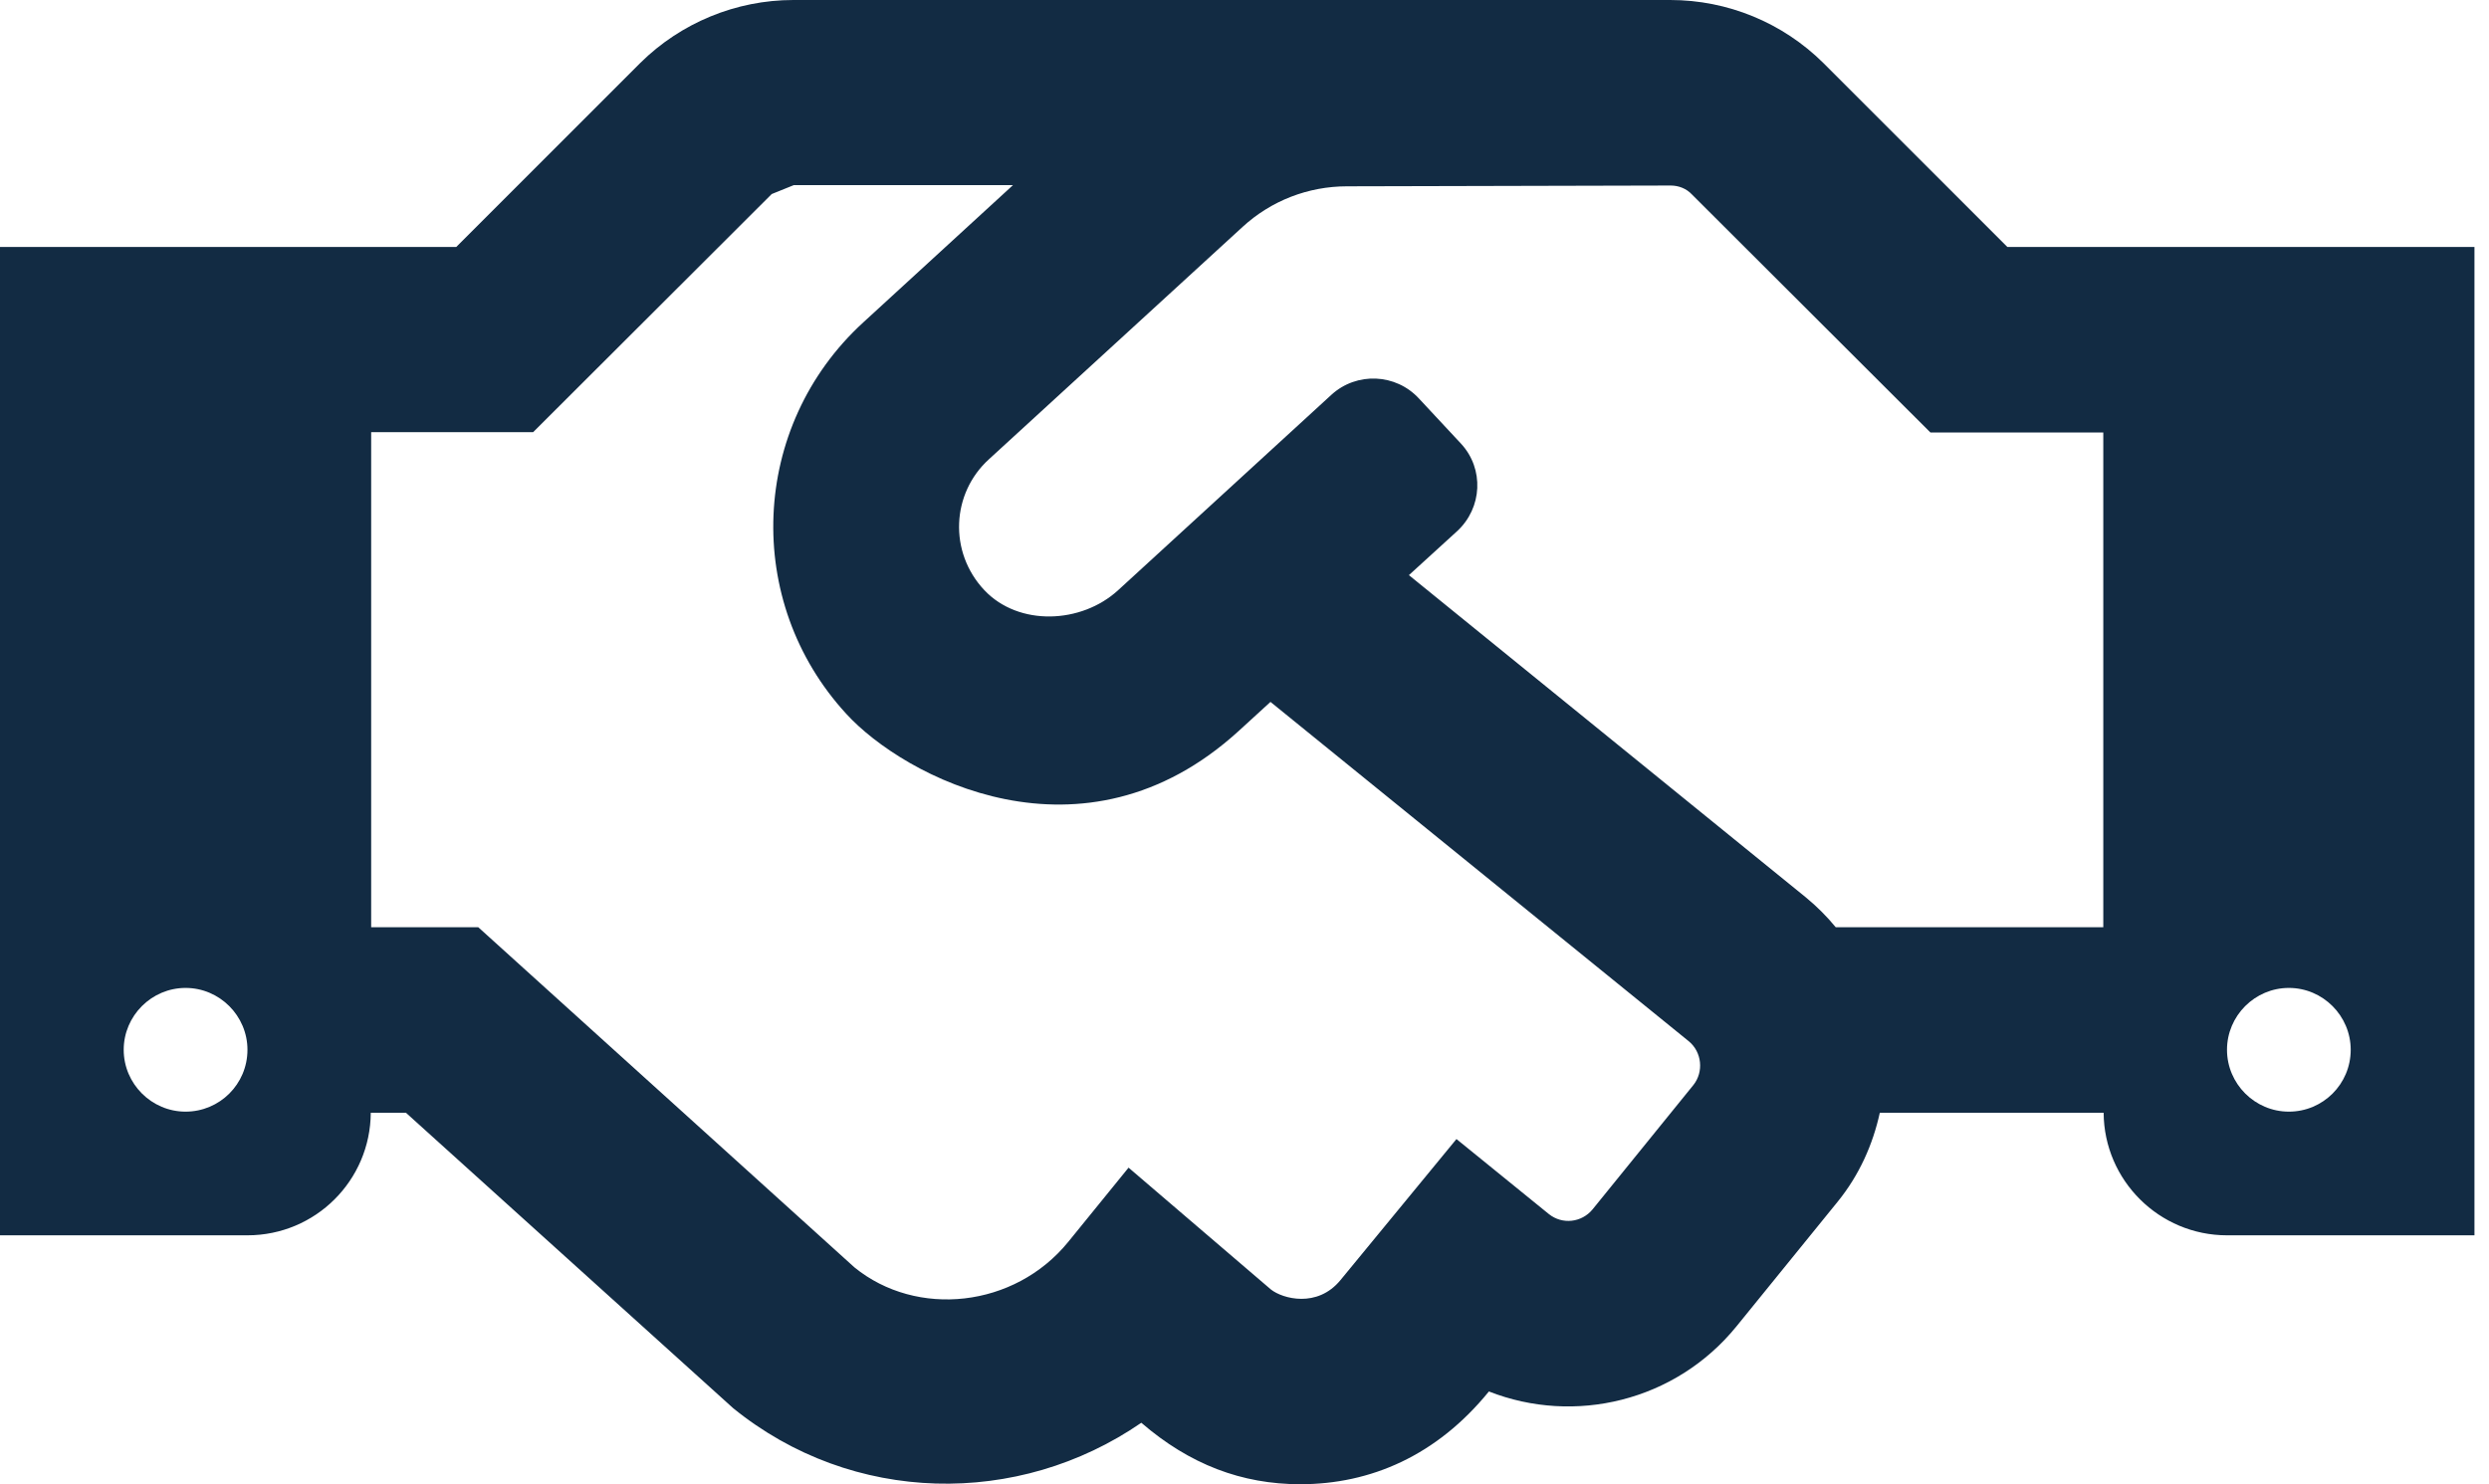 <svg width="57" height="34" viewBox="0 0 57 34" fill="none" xmlns="http://www.w3.org/2000/svg">
<path d="M45.971 5.658L41.756 1.443C40.824 0.519 39.563 -1.02584e-05 38.25 1.52162e-10H18.169C16.858 1.52162e-10 15.592 0.522 14.662 1.443L10.448 5.658H0V28.298H5.667C7.225 28.298 8.482 27.041 8.491 25.491H9.297L16.788 32.256C19.523 34.478 23.322 34.531 26.137 32.592C27.244 33.548 28.44 34 29.777 34C31.388 34 32.902 33.345 34.097 31.875C36.054 32.645 38.365 32.105 39.764 30.387L42.084 27.528C42.58 26.917 42.89 26.217 43.049 25.491H48.175C48.184 27.041 49.45 28.298 51 28.298H56.667V5.658H45.971ZM4.25 25.465C3.471 25.465 2.833 24.827 2.833 24.048C2.833 23.269 3.471 22.631 4.25 22.631C5.029 22.631 5.667 23.269 5.667 24.048C5.667 24.836 5.029 25.465 4.25 25.465ZM38.781 24.854L36.47 27.705C36.222 28.006 35.78 28.059 35.47 27.811L33.354 26.093L30.697 29.325C30.166 29.971 29.369 29.75 29.104 29.538L25.845 26.748L24.464 28.448C23.233 29.962 20.993 30.193 19.568 29.033L10.953 21.241H8.5V9.899H12.21L17.673 4.445C17.85 4.374 18 4.312 18.178 4.241H23.198L19.771 7.384C17.168 9.766 17.018 13.786 19.382 16.354C20.692 17.788 24.8 20.002 28.369 16.743L29.095 16.079L38.675 23.853C38.976 24.101 39.02 24.553 38.781 24.854ZM48.167 21.241H42.04C41.836 20.993 41.606 20.763 41.358 20.559L32.265 13.175L33.371 12.166C33.947 11.634 33.991 10.74 33.46 10.165L32.495 9.129C31.963 8.553 31.069 8.518 30.494 9.04L25.606 13.52C24.765 14.291 23.331 14.353 22.543 13.52C21.719 12.644 21.79 11.298 22.649 10.519L28.457 5.197C29.113 4.595 29.962 4.268 30.848 4.268L38.259 4.25C38.445 4.25 38.622 4.321 38.746 4.454L44.209 9.908H48.167V21.241ZM52.417 25.465C51.638 25.465 51 24.827 51 24.048C51 23.269 51.638 22.631 52.417 22.631C53.196 22.631 53.833 23.269 53.833 24.048C53.833 24.836 53.196 25.465 52.417 25.465Z" fill="#122B43"/>
</svg>
